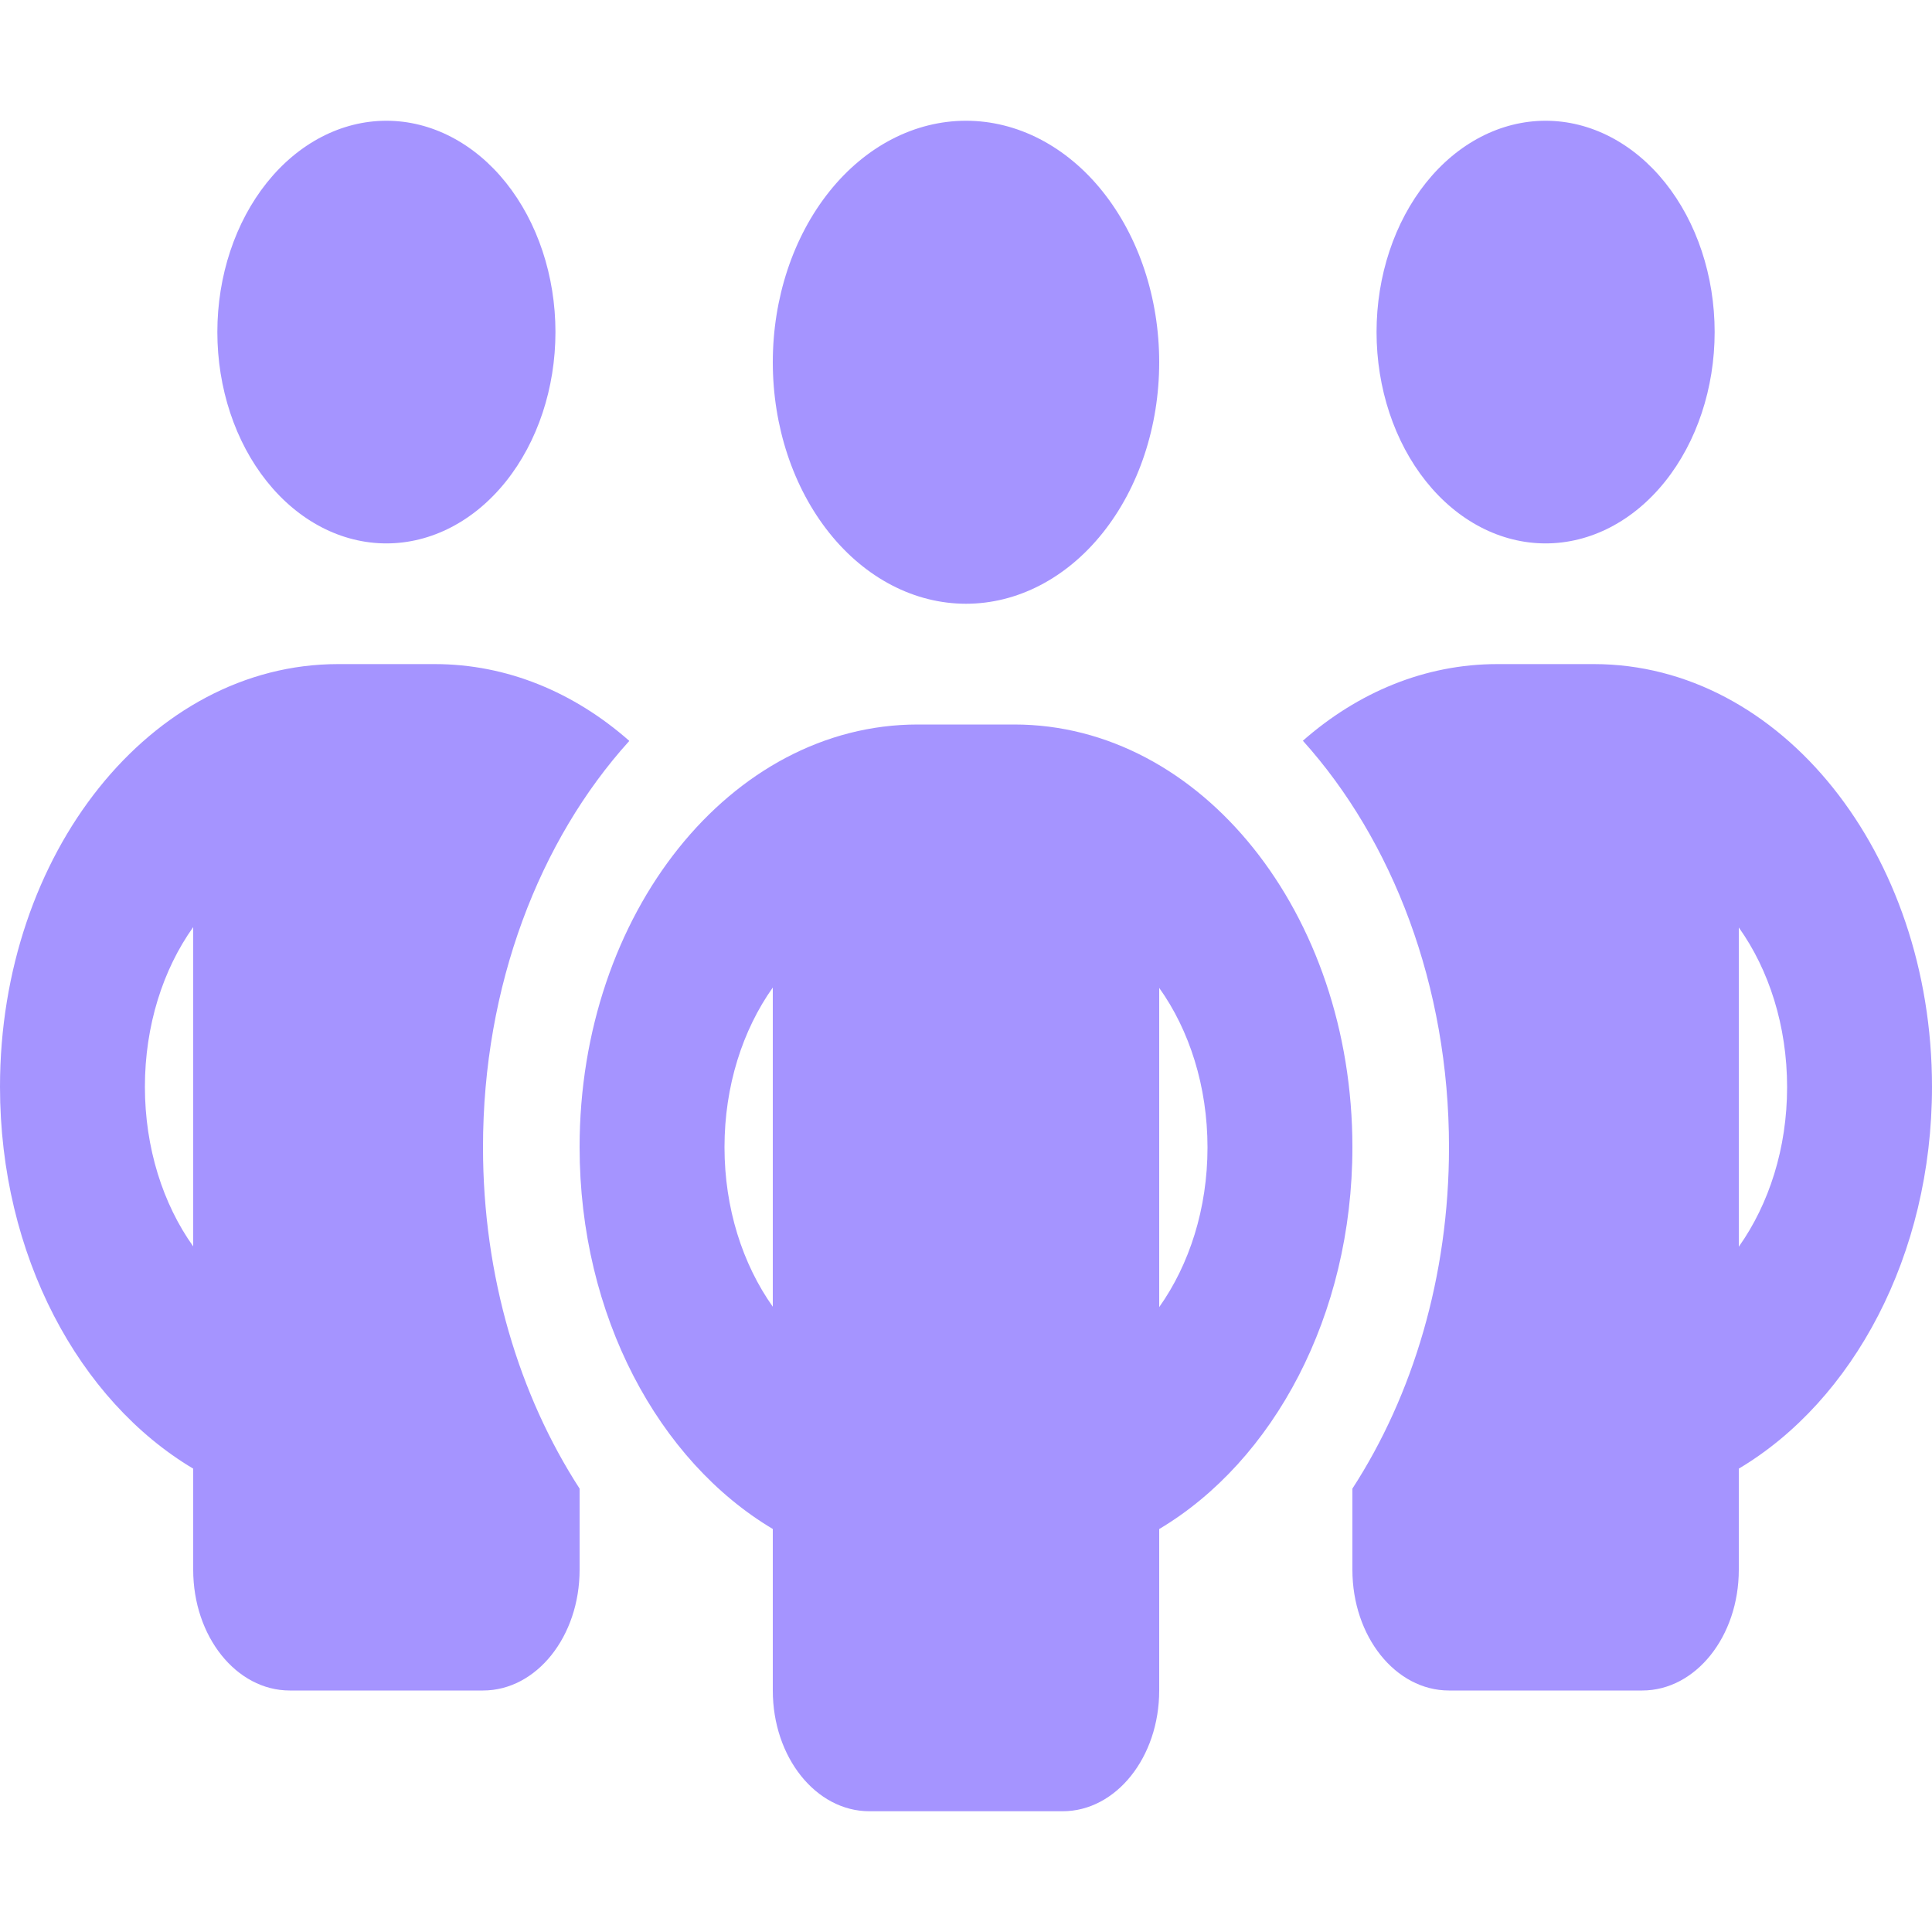 <svg width="30" height="30" fill="none" xmlns="http://www.w3.org/2000/svg"><path d="M3.375 5.156c0-.87.277-1.705.769-2.32.492-.615 1.16-.961 1.856-.961.696 0 1.364.346 1.856.961s.769 1.45.769 2.32c0 .87-.277 1.705-.769 2.32-.492.616-1.16.962-1.856.962-.696 0-1.364-.346-1.856-.962-.492-.615-.769-1.45-.769-2.32zM3 14.396c-.469.657-.75 1.53-.75 2.479 0 .95.281 1.822.75 2.479v-4.957zm6.769-2.888C8.377 13.048 7.5 15.305 7.5 17.813c0 2.01.563 3.855 1.5 5.302v1.26c0 1.037-.67 1.875-1.5 1.875h-3c-.83 0-1.5-.838-1.5-1.875v-1.57c-1.772-1.055-3-3.31-3-5.93 0-3.627 2.348-6.563 5.25-6.563h1.5c1.125 0 2.166.44 3.019 1.19v.006zM21 24.375v-1.26c.938-1.447 1.5-3.293 1.5-5.302 0-2.508-.877-4.764-2.269-6.311.853-.75 1.894-1.19 3.019-1.19h1.5c2.902 0 5.25 2.936 5.25 6.563 0 2.62-1.228 4.875-3 5.93v1.57c0 1.037-.67 1.875-1.5 1.875h-3c-.83 0-1.5-.838-1.5-1.875zm.375-19.219c0-.87.277-1.705.769-2.32.492-.615 1.16-.961 1.856-.961.696 0 1.364.346 1.856.961s.769 1.45.769 2.32c0 .87-.277 1.705-.769 2.32-.492.616-1.16.962-1.856.962-.696 0-1.364-.346-1.856-.962-.492-.615-.769-1.45-.769-2.32zM27 14.396v4.963c.469-.662.75-1.529.75-2.478 0-.95-.281-1.822-.75-2.479v-.005zM15 1.875c.796 0 1.559.395 2.121 1.098.563.704.879 1.657.879 2.652 0 .995-.316 1.948-.879 2.652-.562.703-1.325 1.098-2.121 1.098s-1.559-.395-2.121-1.098C12.316 7.573 12 6.62 12 5.625c0-.995.316-1.948.879-2.652.562-.703 1.325-1.098 2.121-1.098zm-3.75 15.938c0 .949.281 1.816.75 2.478v-4.957c-.469.662-.75 1.53-.75 2.479zM18 15.334v4.963c.469-.662.75-1.53.75-2.479 0-.949-.281-1.822-.75-2.478v-.006zm3 2.479c0 2.619-1.228 4.875-3 5.93v2.507c0 1.037-.67 1.875-1.5 1.875h-3c-.83 0-1.5-.838-1.5-1.875v-2.508c-1.772-1.055-3-3.31-3-5.93 0-3.627 2.348-6.562 5.25-6.562h1.5c2.902 0 5.25 2.935 5.25 6.563z" fill="#A594FF"/></svg>